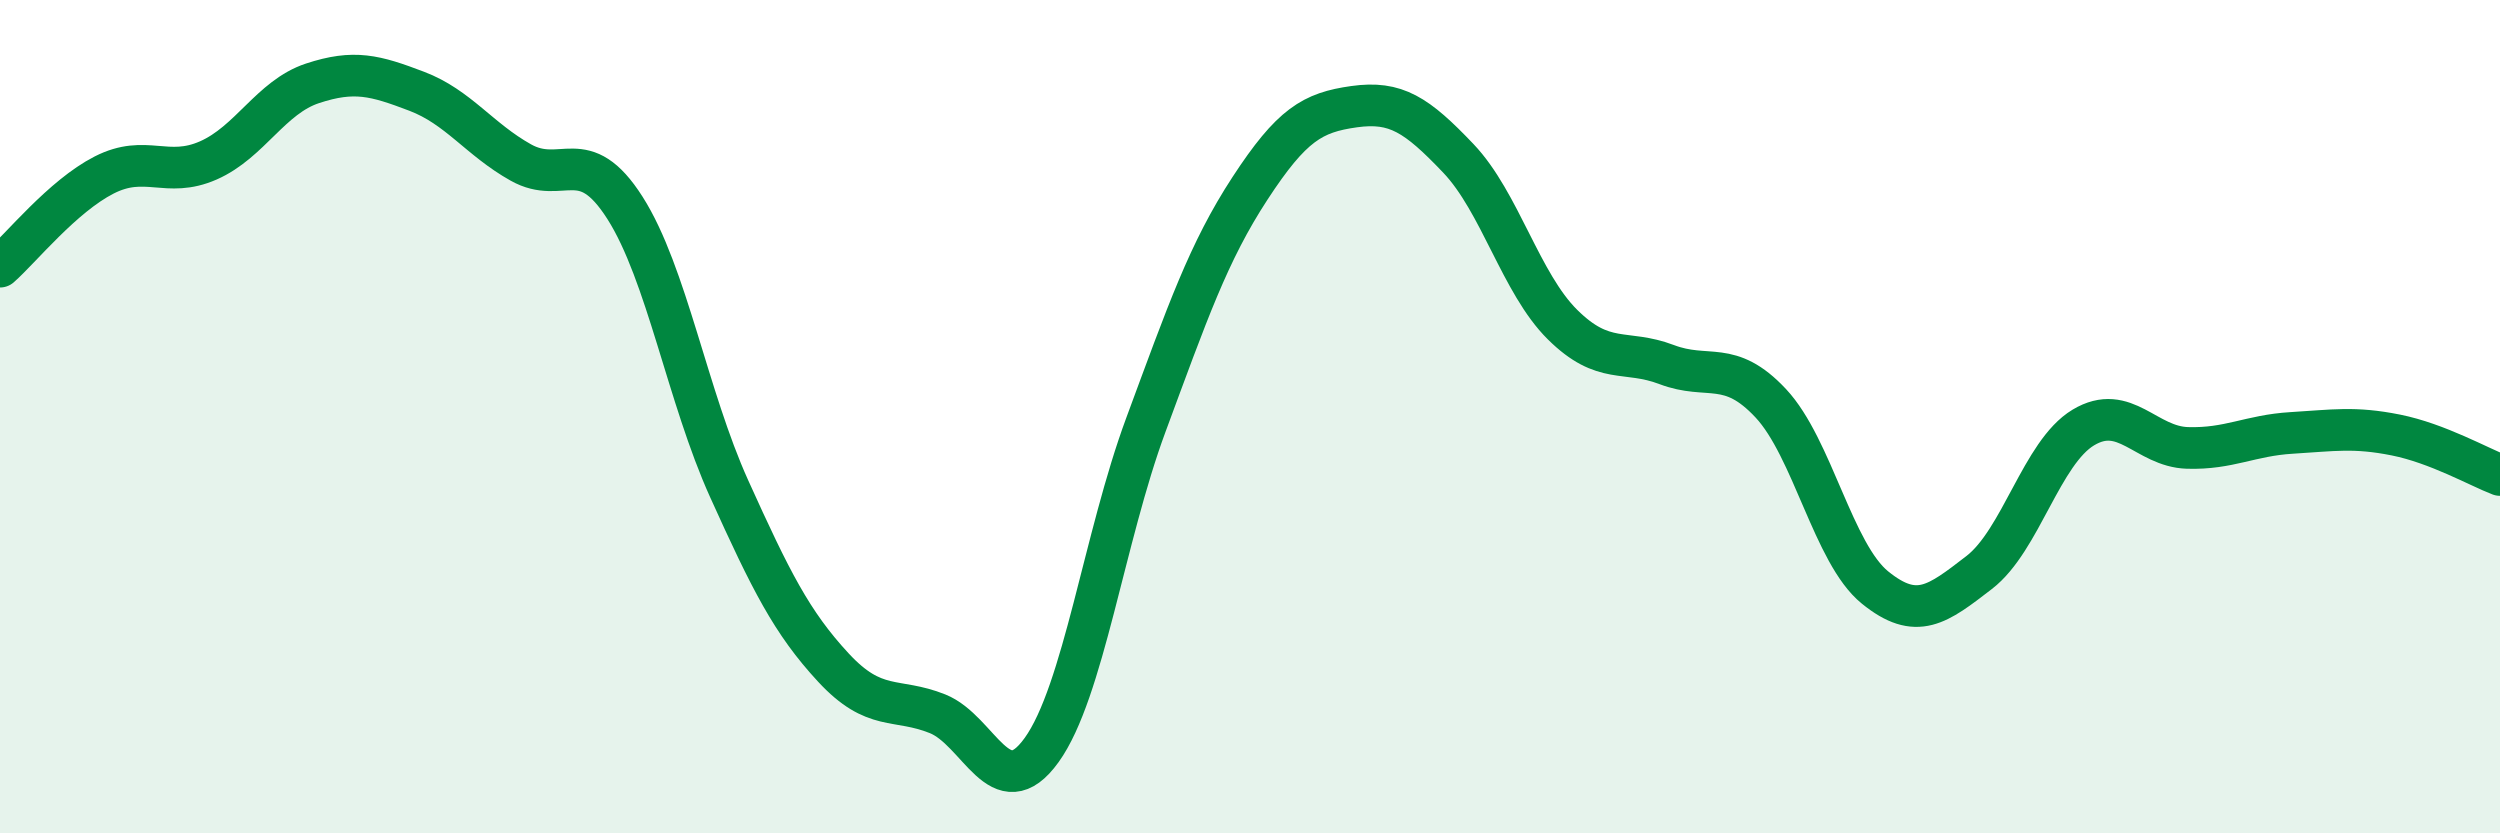 
    <svg width="60" height="20" viewBox="0 0 60 20" xmlns="http://www.w3.org/2000/svg">
      <path
        d="M 0,6.4 C 0.5,5.96 1.5,4.71 2.5,4.2 C 3.5,3.69 4,4.29 5,3.85 C 6,3.41 6.5,2.33 7.5,2 C 8.5,1.67 9,1.81 10,2.19 C 11,2.57 11.5,3.34 12.5,3.9 C 13.5,4.46 14,3.42 15,4.99 C 16,6.56 16.5,9.52 17.5,11.73 C 18.5,13.94 19,14.94 20,16.02 C 21,17.1 21.5,16.73 22.5,17.13 C 23.5,17.53 24,19.39 25,18 C 26,16.61 26.5,12.9 27.5,10.2 C 28.5,7.5 29,6.05 30,4.52 C 31,2.99 31.5,2.7 32.5,2.56 C 33.5,2.42 34,2.75 35,3.8 C 36,4.85 36.5,6.8 37.5,7.79 C 38.5,8.78 39,8.37 40,8.75 C 41,9.13 41.5,8.61 42.5,9.68 C 43.5,10.75 44,13.29 45,14.1 C 46,14.91 46.5,14.51 47.5,13.74 C 48.5,12.97 49,10.86 50,10.26 C 51,9.66 51.5,10.72 52.5,10.75 C 53.5,10.78 54,10.45 55,10.39 C 56,10.33 56.5,10.24 57.5,10.44 C 58.5,10.64 59.5,11.21 60,11.4L60 20L0 20Z"
        fill="#008740"
        opacity="0.1"
        stroke-linecap="round"
        stroke-linejoin="round"
      />
      <path
        d="M 0,6.4 C 0.5,5.96 1.5,4.71 2.5,4.2 C 3.5,3.69 4,4.29 5,3.85 C 6,3.41 6.5,2.33 7.5,2 C 8.5,1.67 9,1.81 10,2.19 C 11,2.57 11.5,3.34 12.5,3.9 C 13.5,4.46 14,3.42 15,4.99 C 16,6.56 16.5,9.52 17.5,11.73 C 18.5,13.94 19,14.94 20,16.02 C 21,17.1 21.5,16.73 22.5,17.13 C 23.5,17.53 24,19.39 25,18 C 26,16.61 26.5,12.9 27.5,10.2 C 28.5,7.5 29,6.05 30,4.52 C 31,2.99 31.5,2.7 32.5,2.56 C 33.5,2.42 34,2.75 35,3.8 C 36,4.85 36.5,6.8 37.5,7.79 C 38.5,8.78 39,8.37 40,8.75 C 41,9.13 41.5,8.61 42.5,9.68 C 43.5,10.75 44,13.29 45,14.1 C 46,14.91 46.5,14.51 47.5,13.74 C 48.5,12.97 49,10.86 50,10.26 C 51,9.66 51.5,10.72 52.5,10.75 C 53.5,10.78 54,10.45 55,10.39 C 56,10.33 56.5,10.24 57.5,10.44 C 58.5,10.64 59.5,11.21 60,11.4"
        stroke="#008740"
        stroke-width="1"
        fill="none"
        stroke-linecap="round"
        stroke-linejoin="round"
      />
    </svg>
  